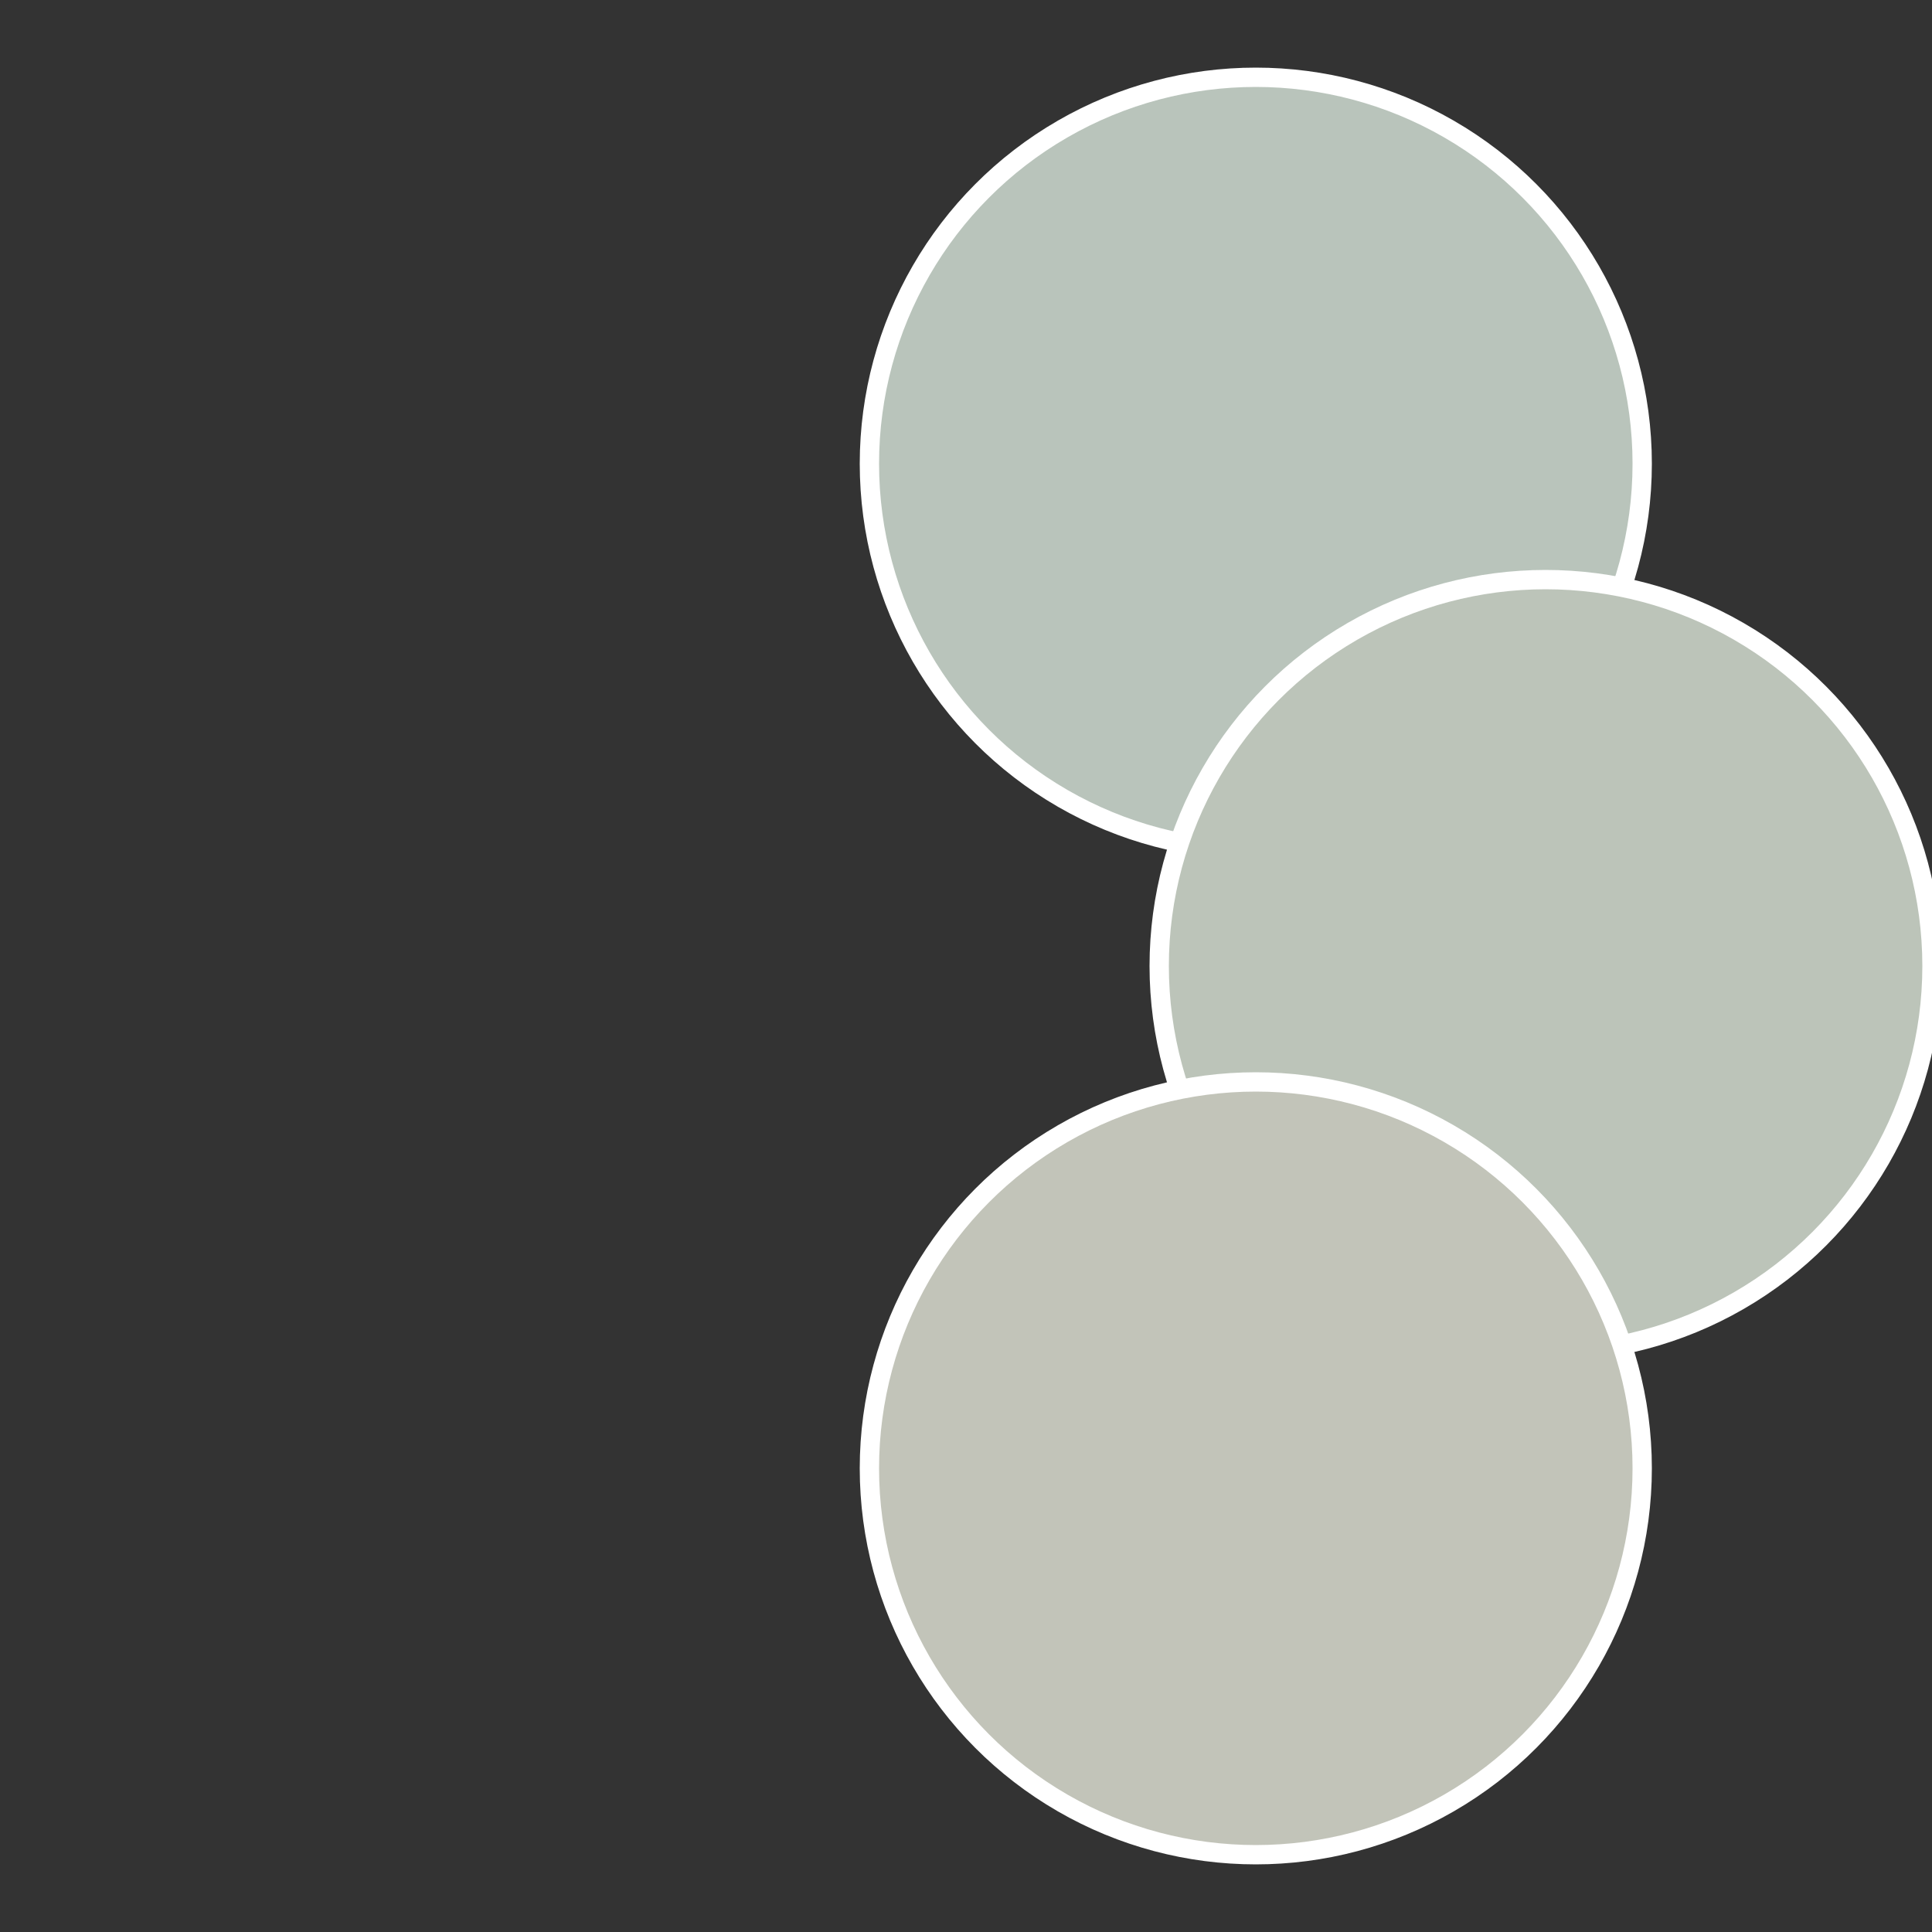 <?xml version="1.0" standalone="no"?>
<svg width="500" height="500" viewBox="-1 -1 2 2" xmlns="http://www.w3.org/2000/svg">
 
                <rect x="-1" y="-1" width="2" height="2" fill="#333333" stroke="none"/>
 
                <circle cx="0.3" cy="-0.52" r="0.4" fill="#b9c4bb" stroke="#fff" stroke-width="1%" />
             
                <circle cx="0.6" cy="0" r="0.4" fill="#bcc4b9" stroke="#fff" stroke-width="1%" />
             
                <circle cx="0.3" cy="0.52" r="0.4" fill="#c2c4b9" stroke="#fff" stroke-width="1%" />
            </svg>
